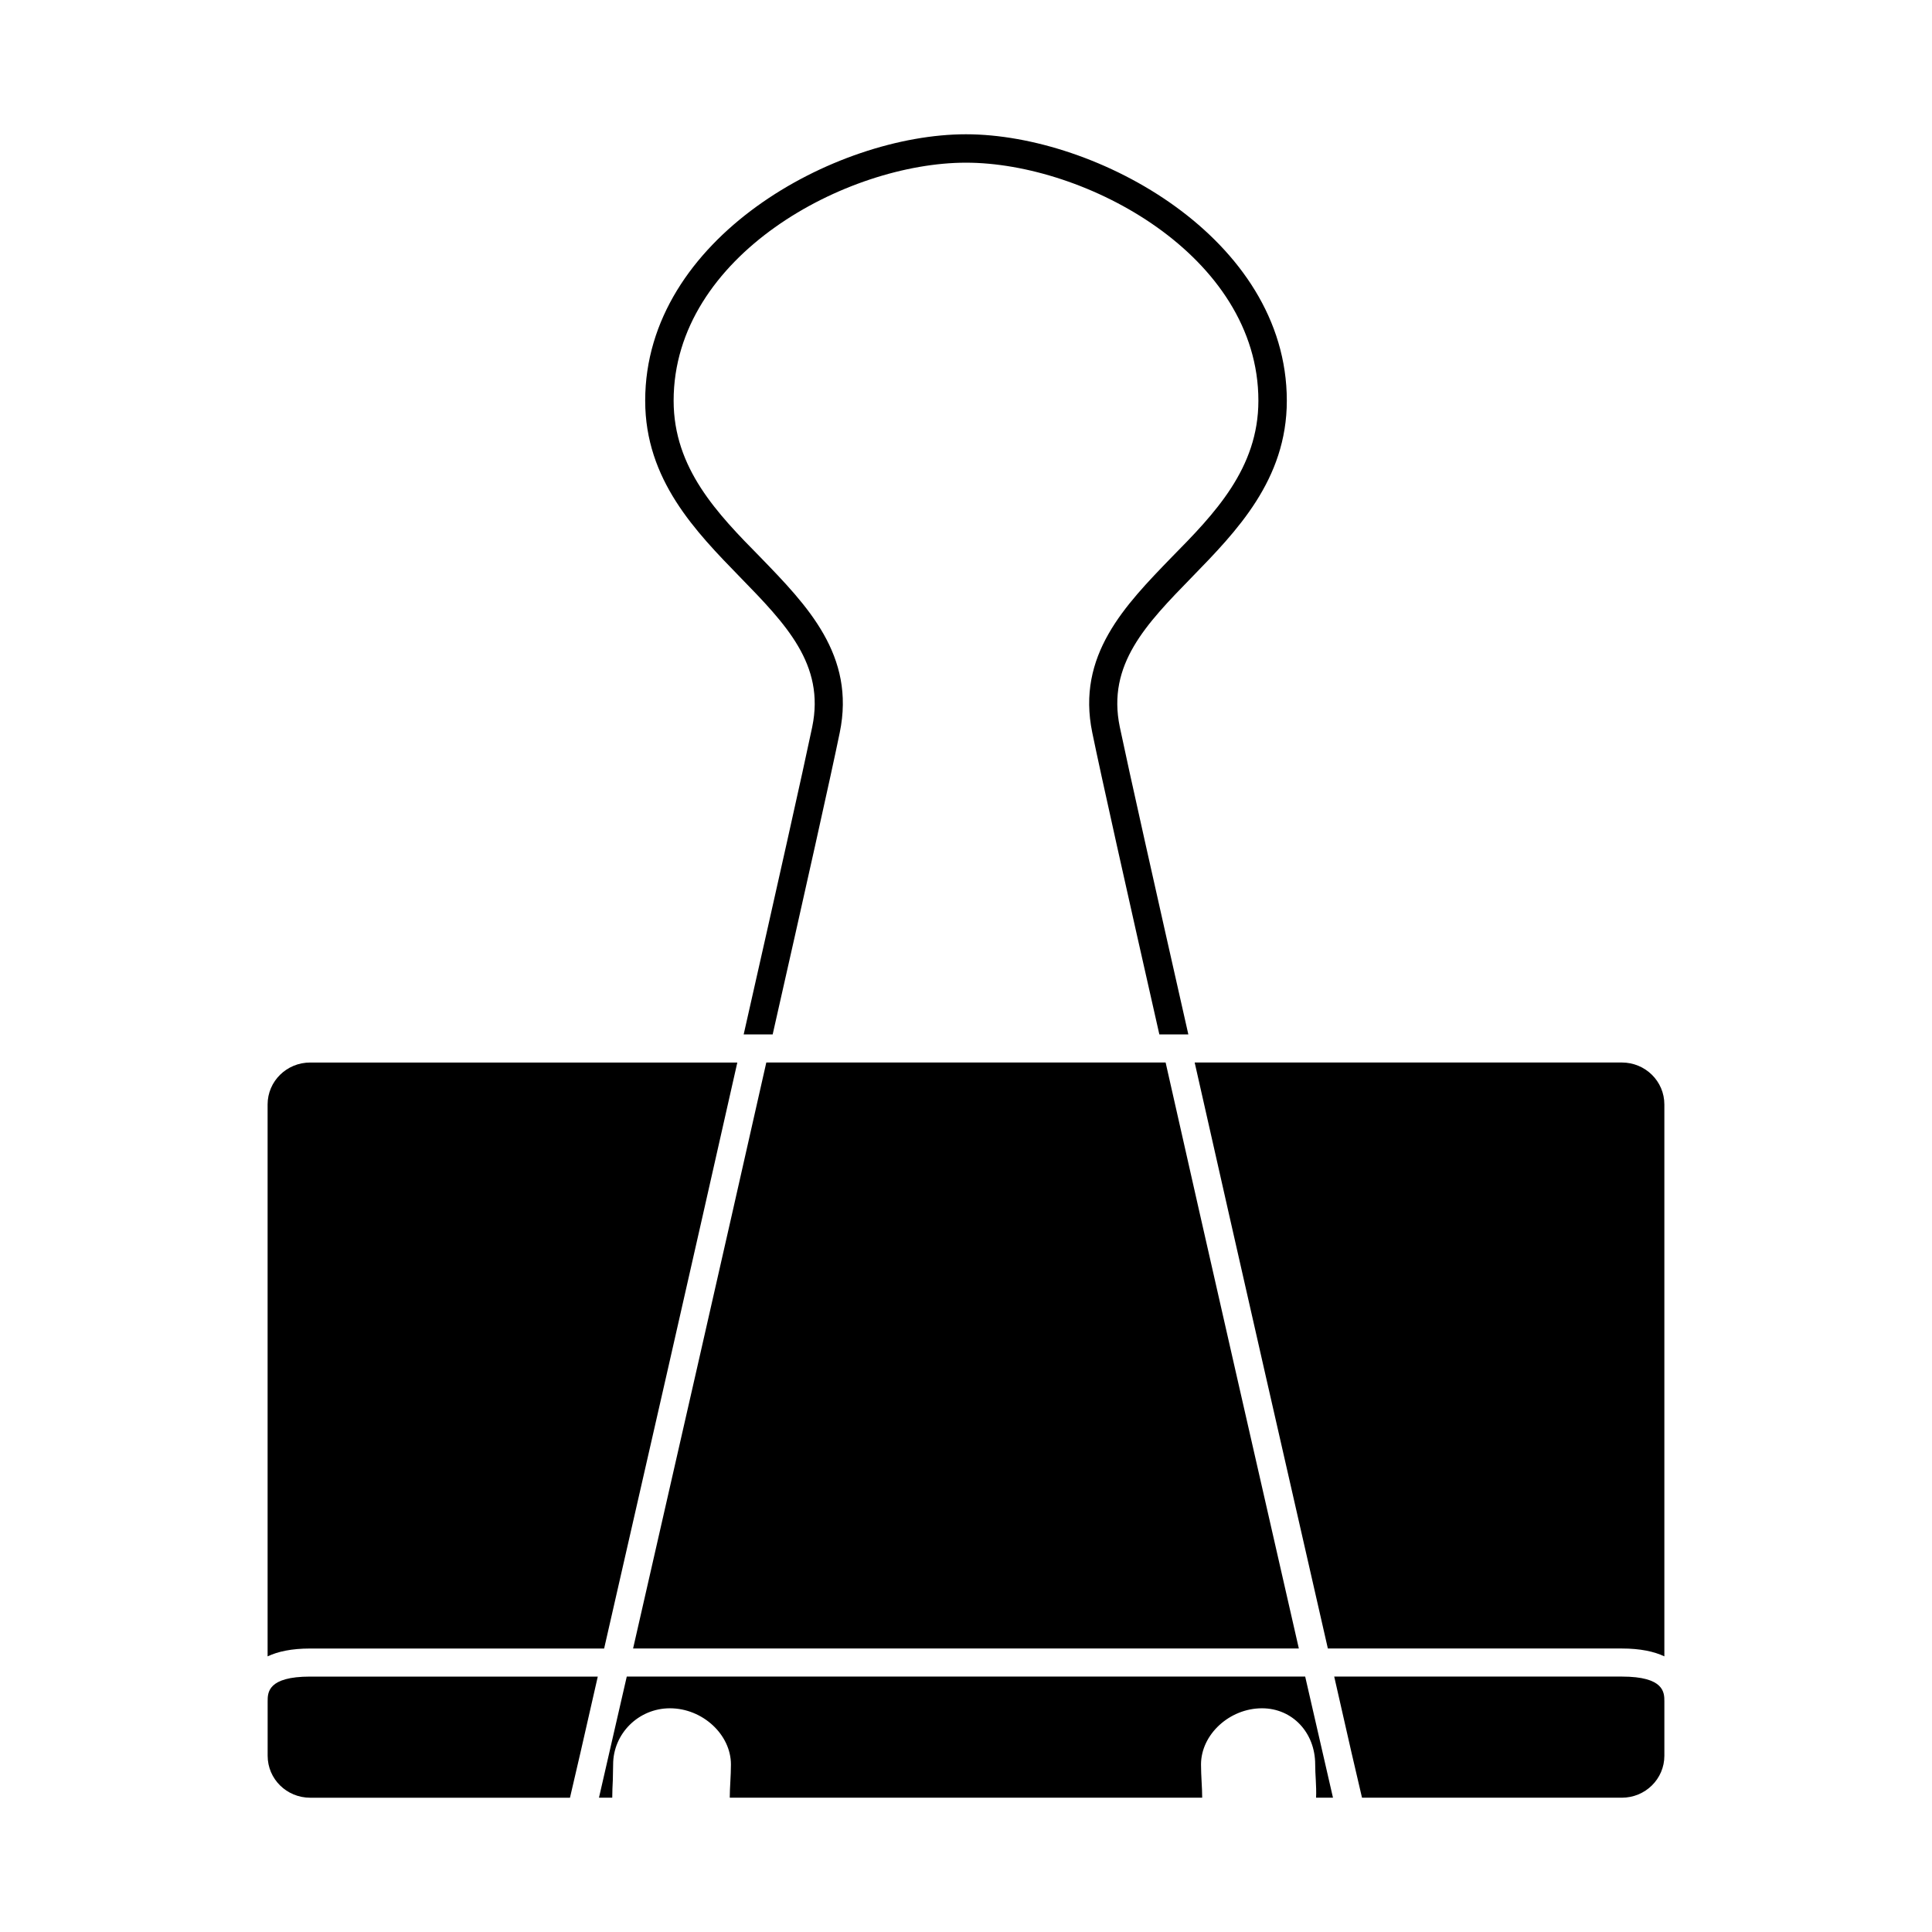<?xml version="1.0" encoding="UTF-8"?>
<!-- The Best Svg Icon site in the world: iconSvg.co, Visit us! https://iconsvg.co -->
<svg fill="#000000" width="800px" height="800px" version="1.1" viewBox="144 144 512 512" xmlns="http://www.w3.org/2000/svg">
 <g>
  <path d="m214.93 594.88v14.406c0 6.172 5.039 11.129 11.281 11.129h68.84c1.195-5.047 3.84-16.492 7.367-32.102h-76.207c-11.281 0-11.281 4.242-11.281 6.566z"/>
  <path d="m304.1 580.88c9.289-40.59 23.539-103.11 35.297-155.3h-113.19c-6.242 0-11.289 4.961-11.289 11.125v146.25c2.723-1.281 6.32-2.078 11.289-2.078h77.895z"/>
  <path d="m347.08 425.57c-11.691 51.867-25.938 114.23-35.305 155.3h176.43c-9.367-41.066-23.617-103.42-35.305-155.3z"/>
  <path d="m310.1 588.31c-3.441 14.887-6.008 26.254-7.367 32.102h3.519c0-1.598 0.078-3.203 0.156-4.723 0-1.363 0.078-2.723 0.078-4.086 0-8.164 6.723-14.887 15.051-14.887 8.645 0 16.168 6.965 16.168 14.887 0 1.52-0.078 3.039-0.156 4.566-0.078 1.441-0.156 2.883-0.156 4.242h125.2c0-1.363-0.078-2.801-0.156-4.242-0.078-1.52-0.156-3.039-0.156-4.566 0-7.926 7.527-14.887 16.168-14.887 8.004 0 14.09 6.398 14.09 14.887 0 1.363 0.078 2.723 0.156 4.086 0.078 1.52 0.156 3.125 0.078 4.723h4.481c-1.363-5.84-3.922-17.207-7.367-32.102z"/>
  <path d="m573.79 425.57h-113.19c11.77 52.191 26.016 114.71 35.297 155.3h77.887c4.961 0 8.566 0.805 11.289 2.078v-146.25c0-6.164-5.039-11.125-11.281-11.125z"/>
  <path d="m573.79 588.31h-76.211c3.519 15.609 6.164 27.055 7.367 32.102h68.84c6.242 0 11.289-4.961 11.289-11.125v-14.406c-0.004-2.328-0.004-6.57-11.285-6.57z"/>
  <path d="m359.25 336.64c-2.32 11.125-9.445 42.91-18.168 81.492h7.684c8.566-37.863 15.531-69.008 17.773-79.973 4.242-20.492-8.645-33.699-21.051-46.508-11.367-11.523-22.969-23.539-22.969-41.461 0-38.504 45.871-63.078 77.484-63.078 31.613 0 77.484 24.578 77.484 63.078 0 17.934-11.602 29.938-22.969 41.461-12.406 12.809-25.293 26.016-21.051 46.508 2.242 10.965 9.203 42.109 17.773 79.973h7.684c-8.723-38.582-15.848-70.359-18.168-81.492-3.441-16.57 7.047-27.301 19.129-39.707 11.77-12.09 25.137-25.773 25.137-46.75-0.02-43.062-50.367-70.598-85.027-70.598s-85.012 27.535-85.012 70.605c0 20.973 13.367 34.66 25.137 46.75 12.082 12.406 22.566 23.129 19.129 39.699z"/>
 </g>
</svg>